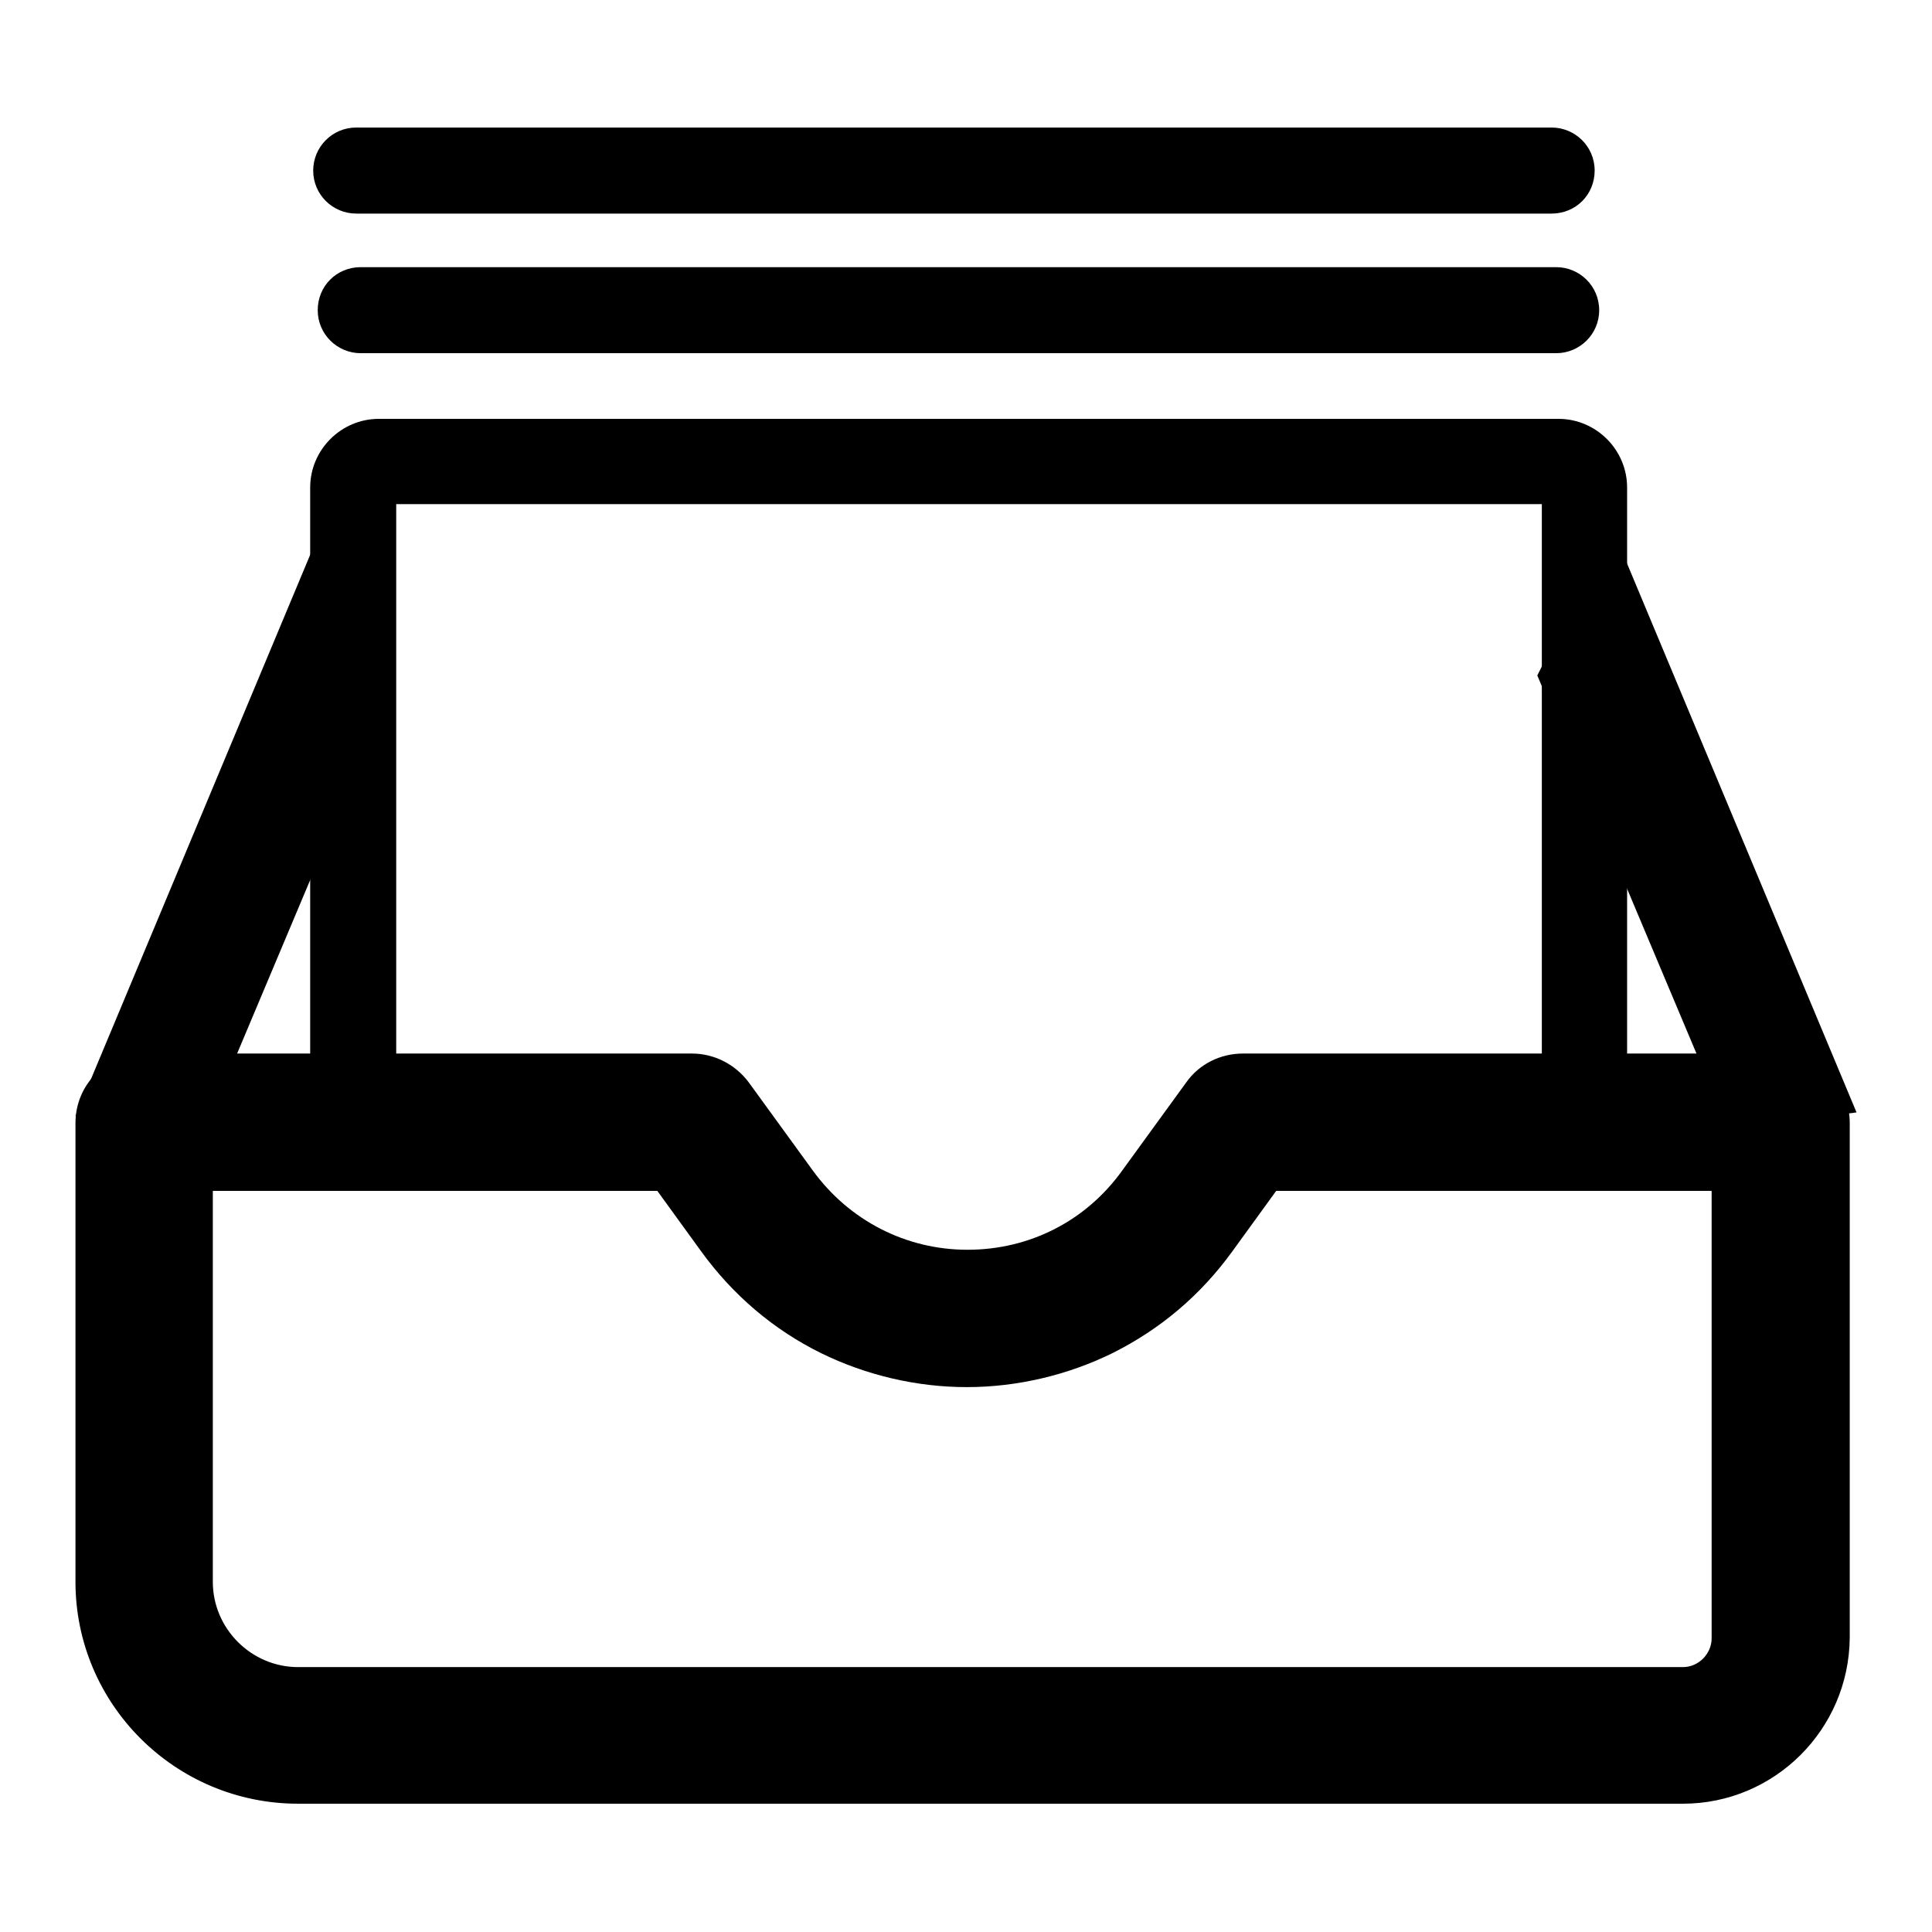 <?xml version="1.0" encoding="utf-8"?>
<!-- Svg Vector Icons : http://www.onlinewebfonts.com/icon -->
<!DOCTYPE svg PUBLIC "-//W3C//DTD SVG 1.1//EN" "http://www.w3.org/Graphics/SVG/1.1/DTD/svg11.dtd">
<svg version="1.1" xmlns="http://www.w3.org/2000/svg" xmlns:xlink="http://www.w3.org/1999/xlink" x="0px" y="0px" viewBox="0 0 256 256" enable-background="new 0 0 256 256" xml:space="preserve">
<g> <path fill="#000000" d="M223,239H39.5C23.2,239,10,225.8,10,209.6v-60.8c0-5.1,4.1-9.2,9.2-9.2h72.5c2.9,0,5.7,1.4,7.5,3.8 l8.5,11.7c4.8,6.6,12.3,10.5,20.5,10.5s15.7-3.8,20.5-10.5l8.5-11.7c1.7-2.4,4.5-3.8,7.5-3.8h71.2c5.1,0,9.2,4.1,9.2,9.2V217 C245,229.2,235.1,239,223,239L223,239z M28.2,157.7v51.9c0,6.2,5.1,11.3,11.3,11.3H223c2.1,0,3.8-1.8,3.8-3.8v-59.3h-57.7l-5.8,8 c-4.2,5.8-9.5,10.3-15.9,13.5c-5.9,2.9-12.6,4.5-19.3,4.5c-6.7,0-13.4-1.6-19.3-4.5c-6.3-3.1-11.7-7.7-15.9-13.5l-5.8-8H28.2 L28.2,157.7z M171.8,154L171.8,154C171.8,154,171.8,154,171.8,154z"/> <path fill="#000000" d="M206.5,156.3h-38V145h35.8V66.8H52.5V145h35.1v11.4H50.2c-5,0-9.1-4.1-9.1-9.1V64.6c0-5,4.1-9.1,9.1-9.1 h156.3c5,0,9.1,4.1,9.1,9.1v82.7C215.6,152.3,211.5,156.3,206.5,156.3z"/> <path fill="#000000" d="M27,150.1l-17-2.2l32.4-77.5l9.9,19.6L27,150.1z M229,149.6l17-2.2l-32.4-77.5l-9.9,19.6L229,149.6z  M206.2,46.8H47.8c-3.1,0-5.7-2.5-5.7-5.7s2.5-5.7,5.7-5.7h158.4c3.1,0,5.7,2.5,5.7,5.7S209.3,46.8,206.2,46.8z M205.6,28.3H47.2 c-3.1,0-5.7-2.5-5.7-5.7c0-3.1,2.5-5.7,5.7-5.7h158.4c3.1,0,5.7,2.5,5.7,5.7C211.3,25.8,208.8,28.3,205.6,28.3z"/></g>
</svg>